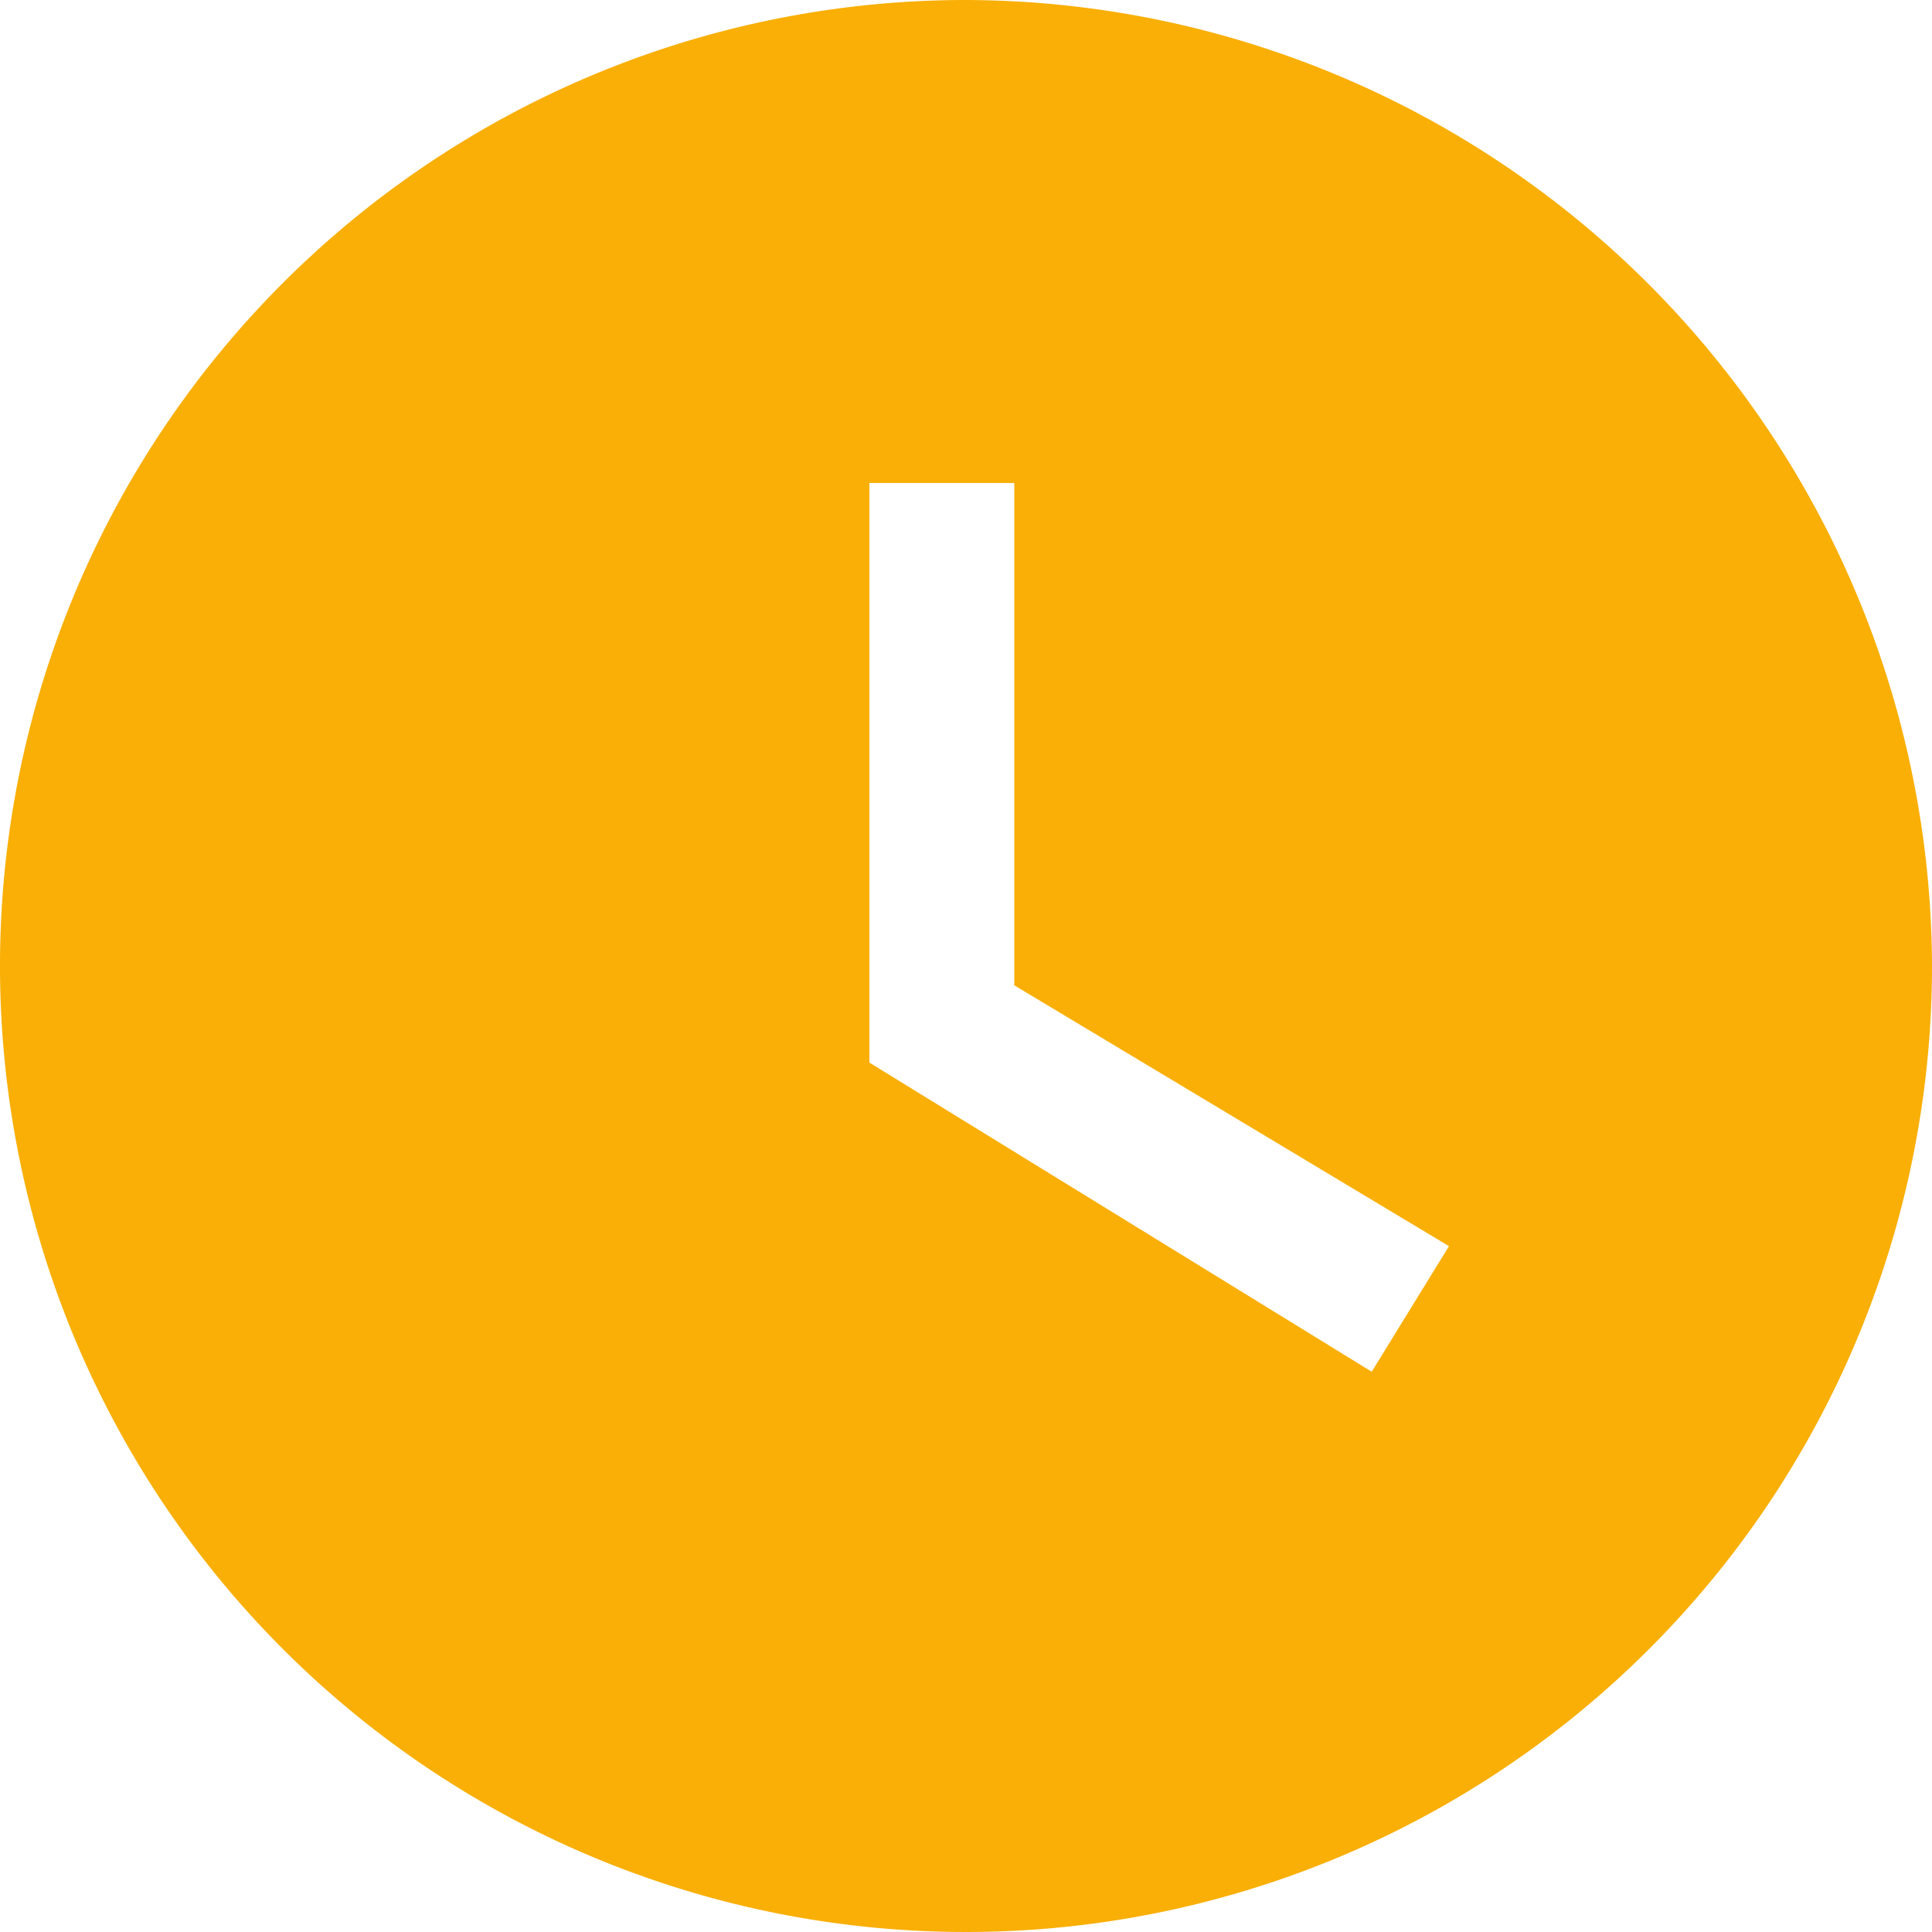 <?xml version="1.0" encoding="UTF-8"?>
<svg xmlns="http://www.w3.org/2000/svg" width="60" height="60" viewBox="0 0 60 60">
  <defs>
    <style>.a{fill:#f9af05;}</style>
  </defs>
  <path class="a" d="M33,3A30,30,0,1,0,63,33,30.088,30.088,0,0,0,33,3ZM45.6,45.6,30,36V18h4.5V33.6L48,41.7Z" transform="translate(-3 -3)"></path>
</svg>
